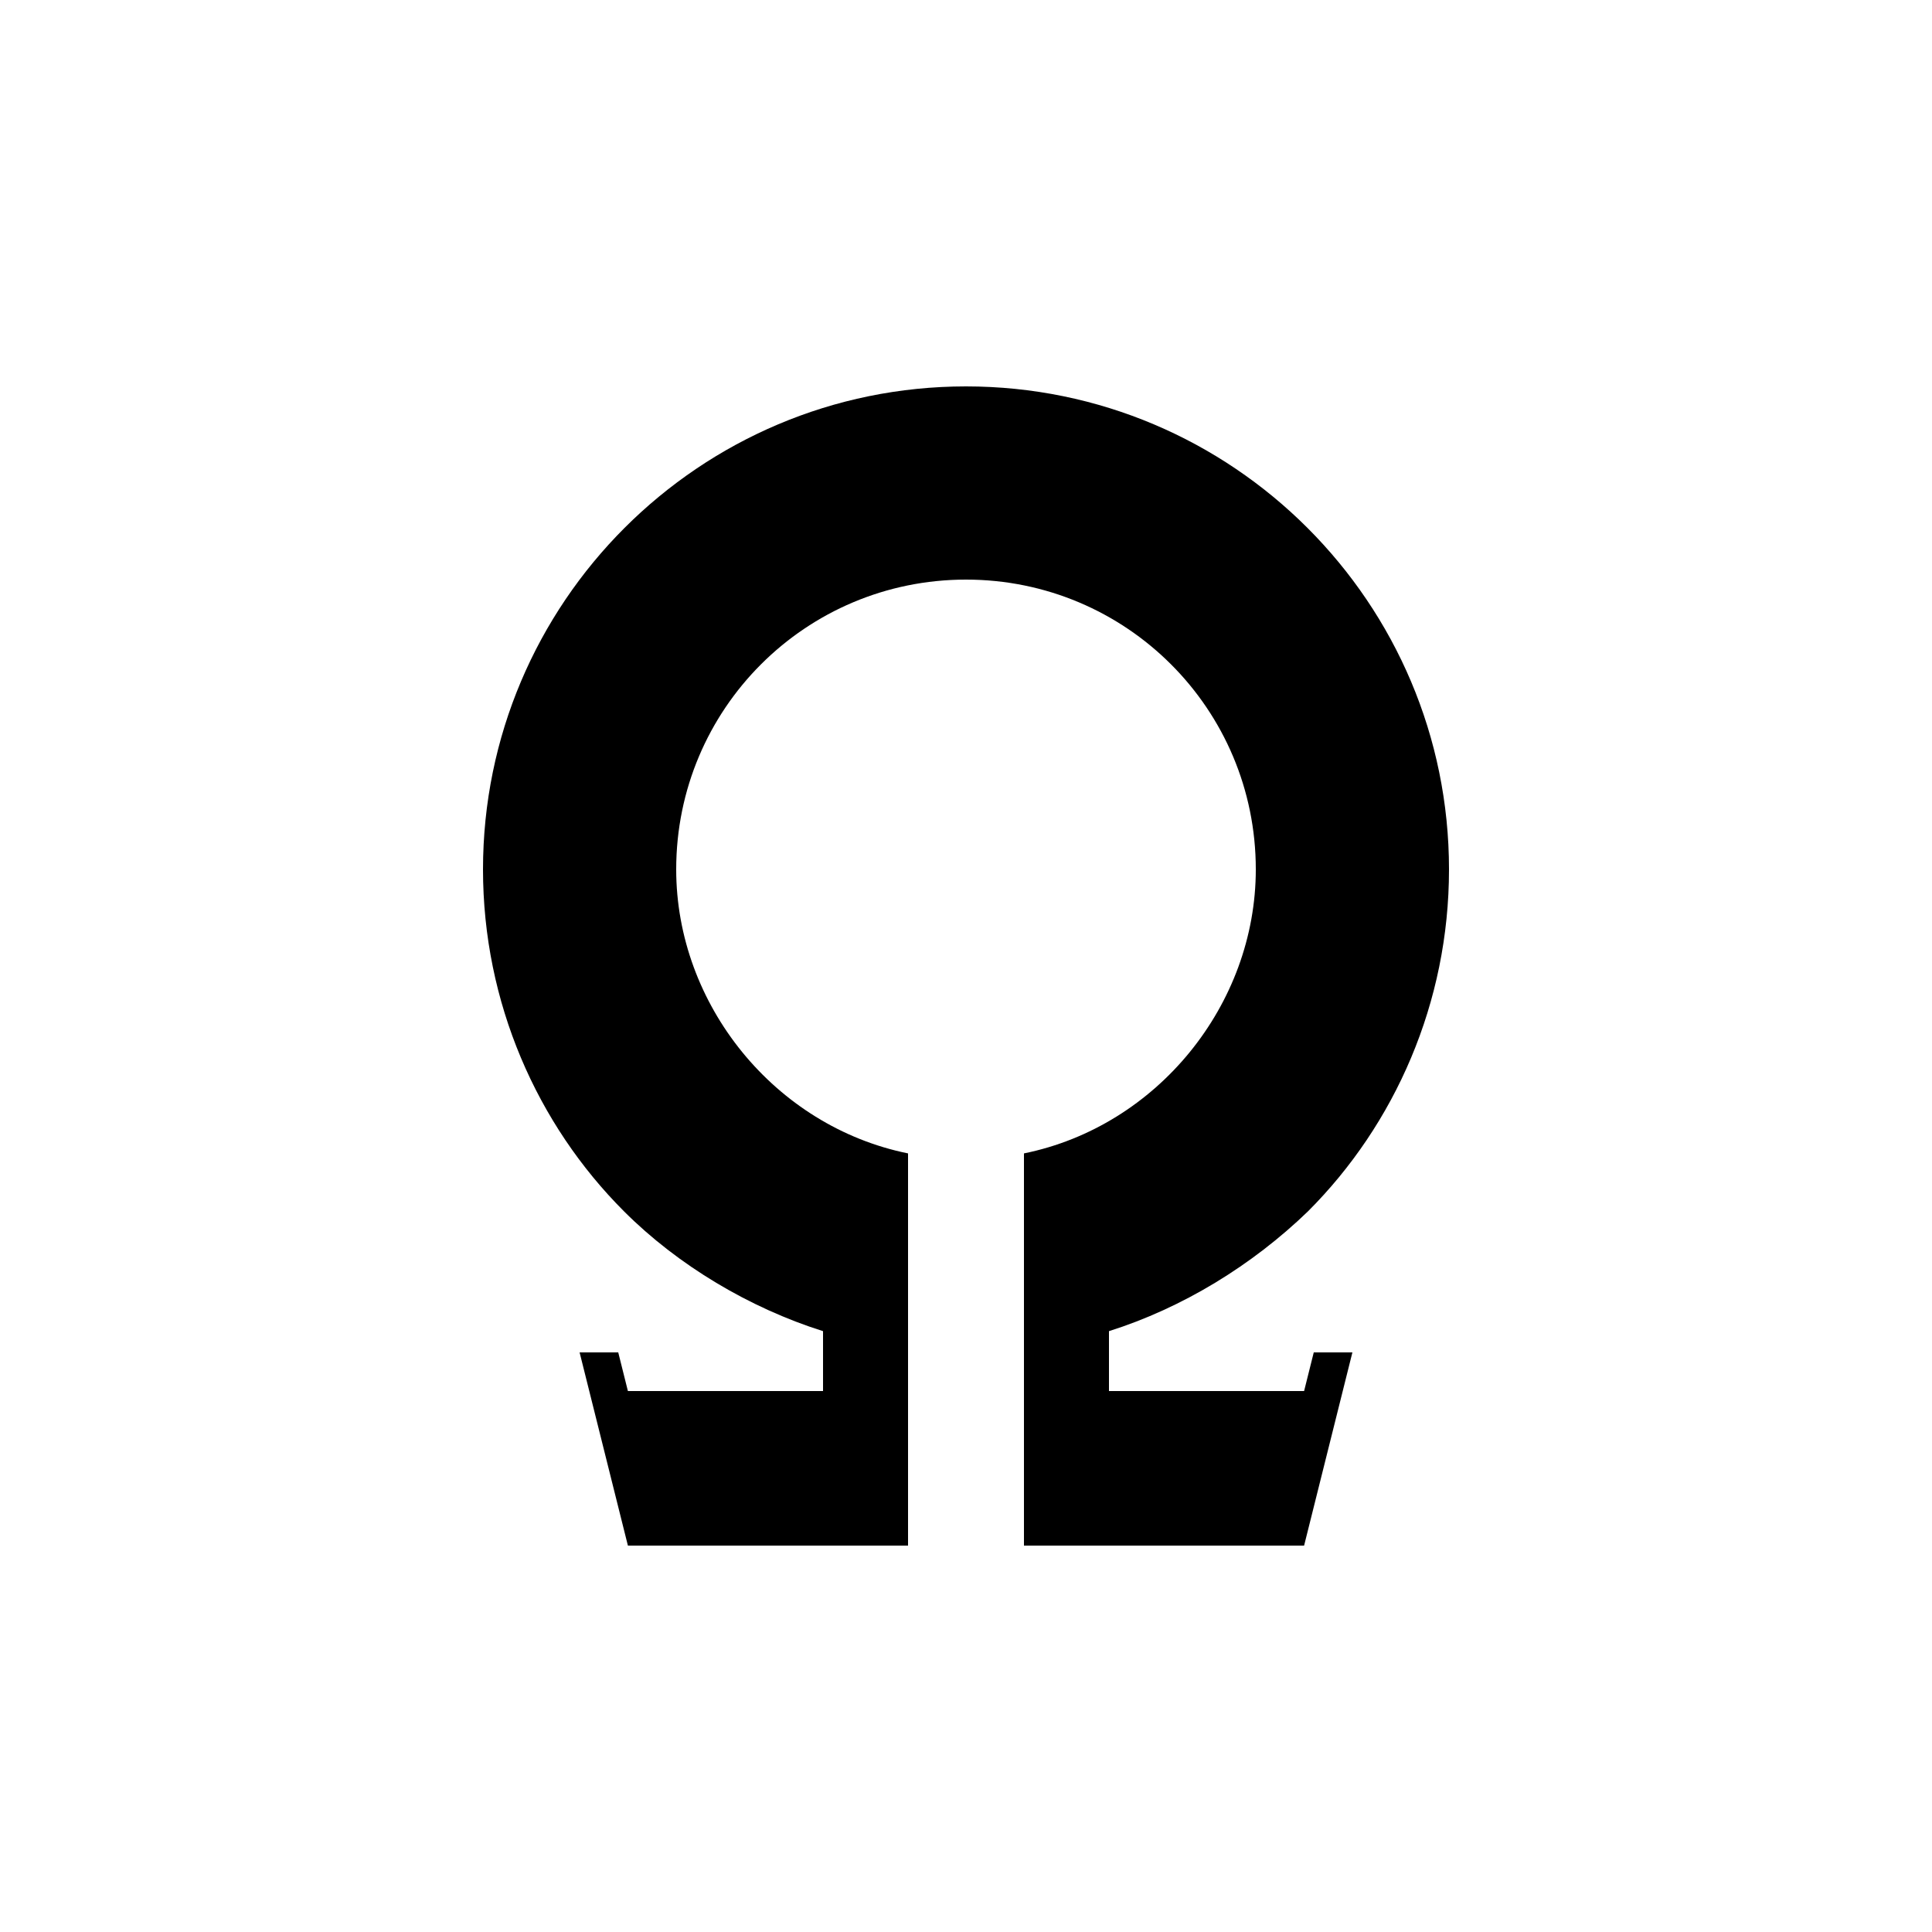 <?xml version="1.0" encoding="UTF-8"?><svg xmlns="http://www.w3.org/2000/svg" width="1024" height="1024" viewBox="0 0 1 1.0"><title>omega</title><path id="symbol-omega" fill-rule="evenodd" d="M .426,.689 C .388,.677 .351,.655 .323,.627 C .278,.582 .25,.519 .25,.45 C .25,.312 .362,.2 .5,.2 C .638,.2 .75,.312 .75,.45 C .75,.519 .722,.582 .677,.627 C .648,.655 .612,.677 .574,.689 L .574,.72 L .675,.72 L .68,.7 L .7,.7 L .675,.8 L .53,.8 L .53,.597 C .599,.583 .65,.52 .65,.45 C .65,.367 .583,.3 .5,.3 C .417,.3 .35,.367 .35,.45 C .35,.52 .401,.583 .47,.597 L .47,.8 L .325,.8 L .3,.7 L .32,.7 L .325,.72 L .426,.72 L .426,.689 z" /></svg>